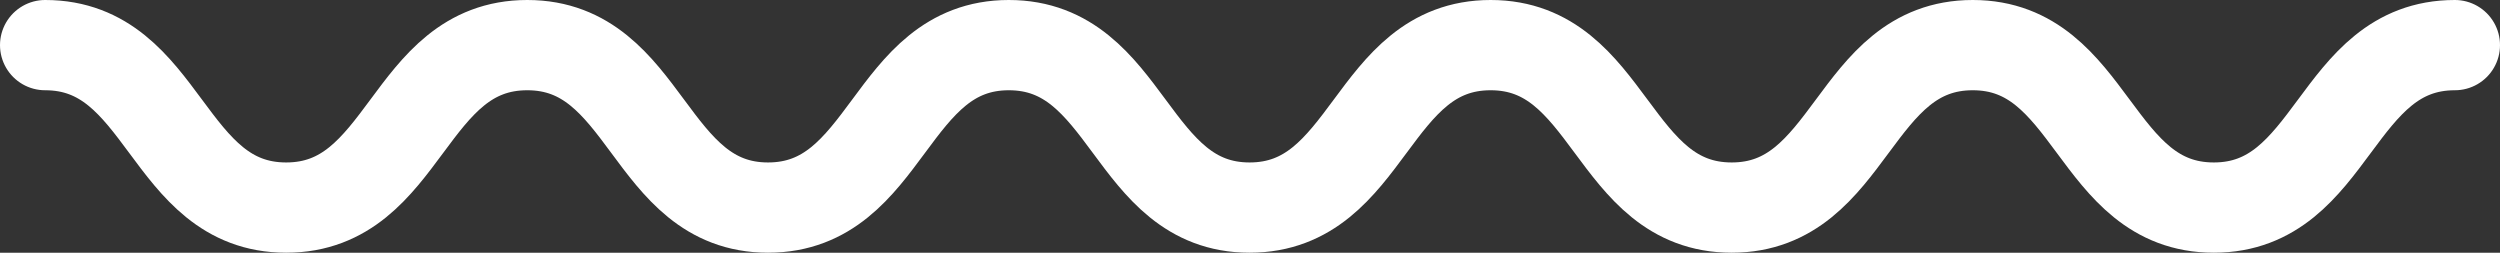 <?xml version="1.0" encoding="UTF-8"?> <svg xmlns="http://www.w3.org/2000/svg" width="277" height="28" viewBox="0 0 277 28" fill="none"><rect x="0" y="0" width="277" height="28" fill="#333333" stroke="none"/> <path d="M5 5C18.355 5 18.355 23 31.709 23C45.064 23 45.064 5 58.419 5C71.773 5 71.773 23 85.097 23C98.452 23 98.452 5 111.775 5C125.13 5 125.13 23 138.453 23C151.808 23 151.808 5 165.162 5C178.517 5 178.517 23 191.872 23C205.226 23 205.226 5 218.581 5C231.936 5 231.936 23 245.291 23C258.645 23 258.645 5 272 5" stroke="white" stroke-width="10" stroke-miterlimit="10" stroke-linecap="round"></path> </svg> 